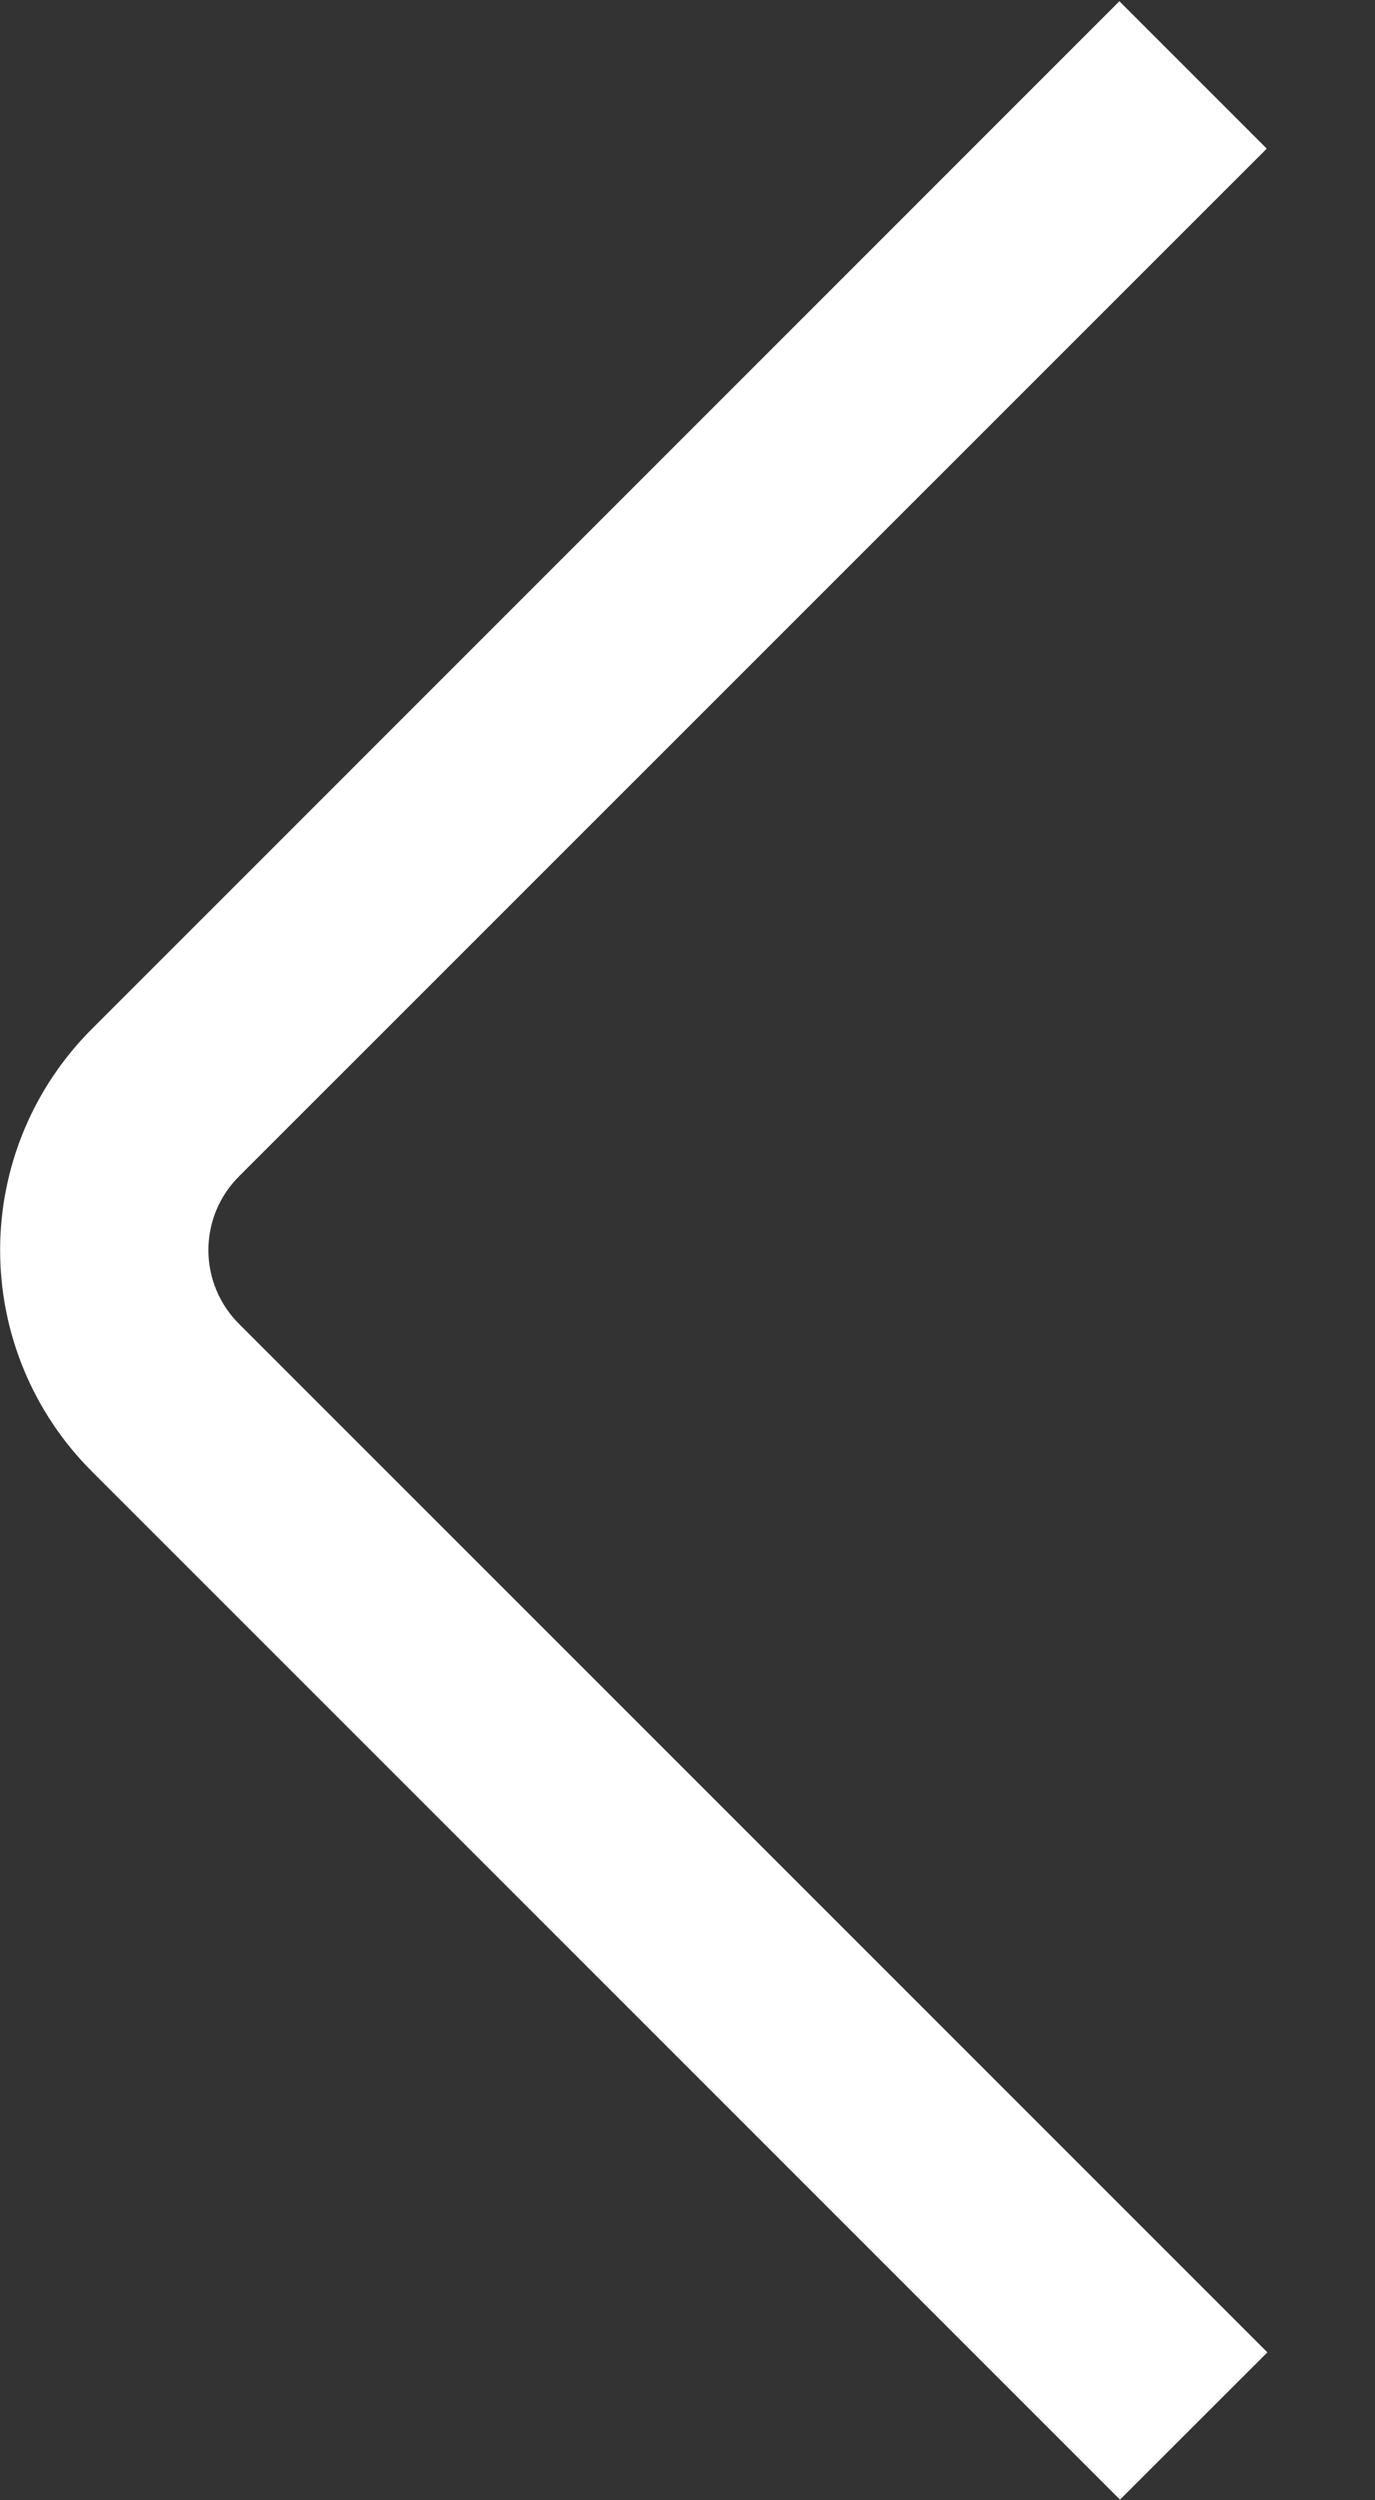 <?xml version="1.0" encoding="UTF-8"?> <svg xmlns="http://www.w3.org/2000/svg" width="11" height="20" viewBox="0 0 11 20" fill="none"><rect x="0" y="0" width="11" height="20" fill="#333333" stroke="none"/><path d="M8.96 19.995L0.733 11.768C0.264 11.299 0.001 10.663 0.001 10C0.001 9.337 0.264 8.702 0.733 8.233L8.955 0.01L10.134 1.189L1.911 9.411C1.755 9.567 1.667 9.779 1.667 10C1.667 10.221 1.755 10.433 1.911 10.589L10.139 18.817L8.96 19.995Z" fill="white"></path></svg> 